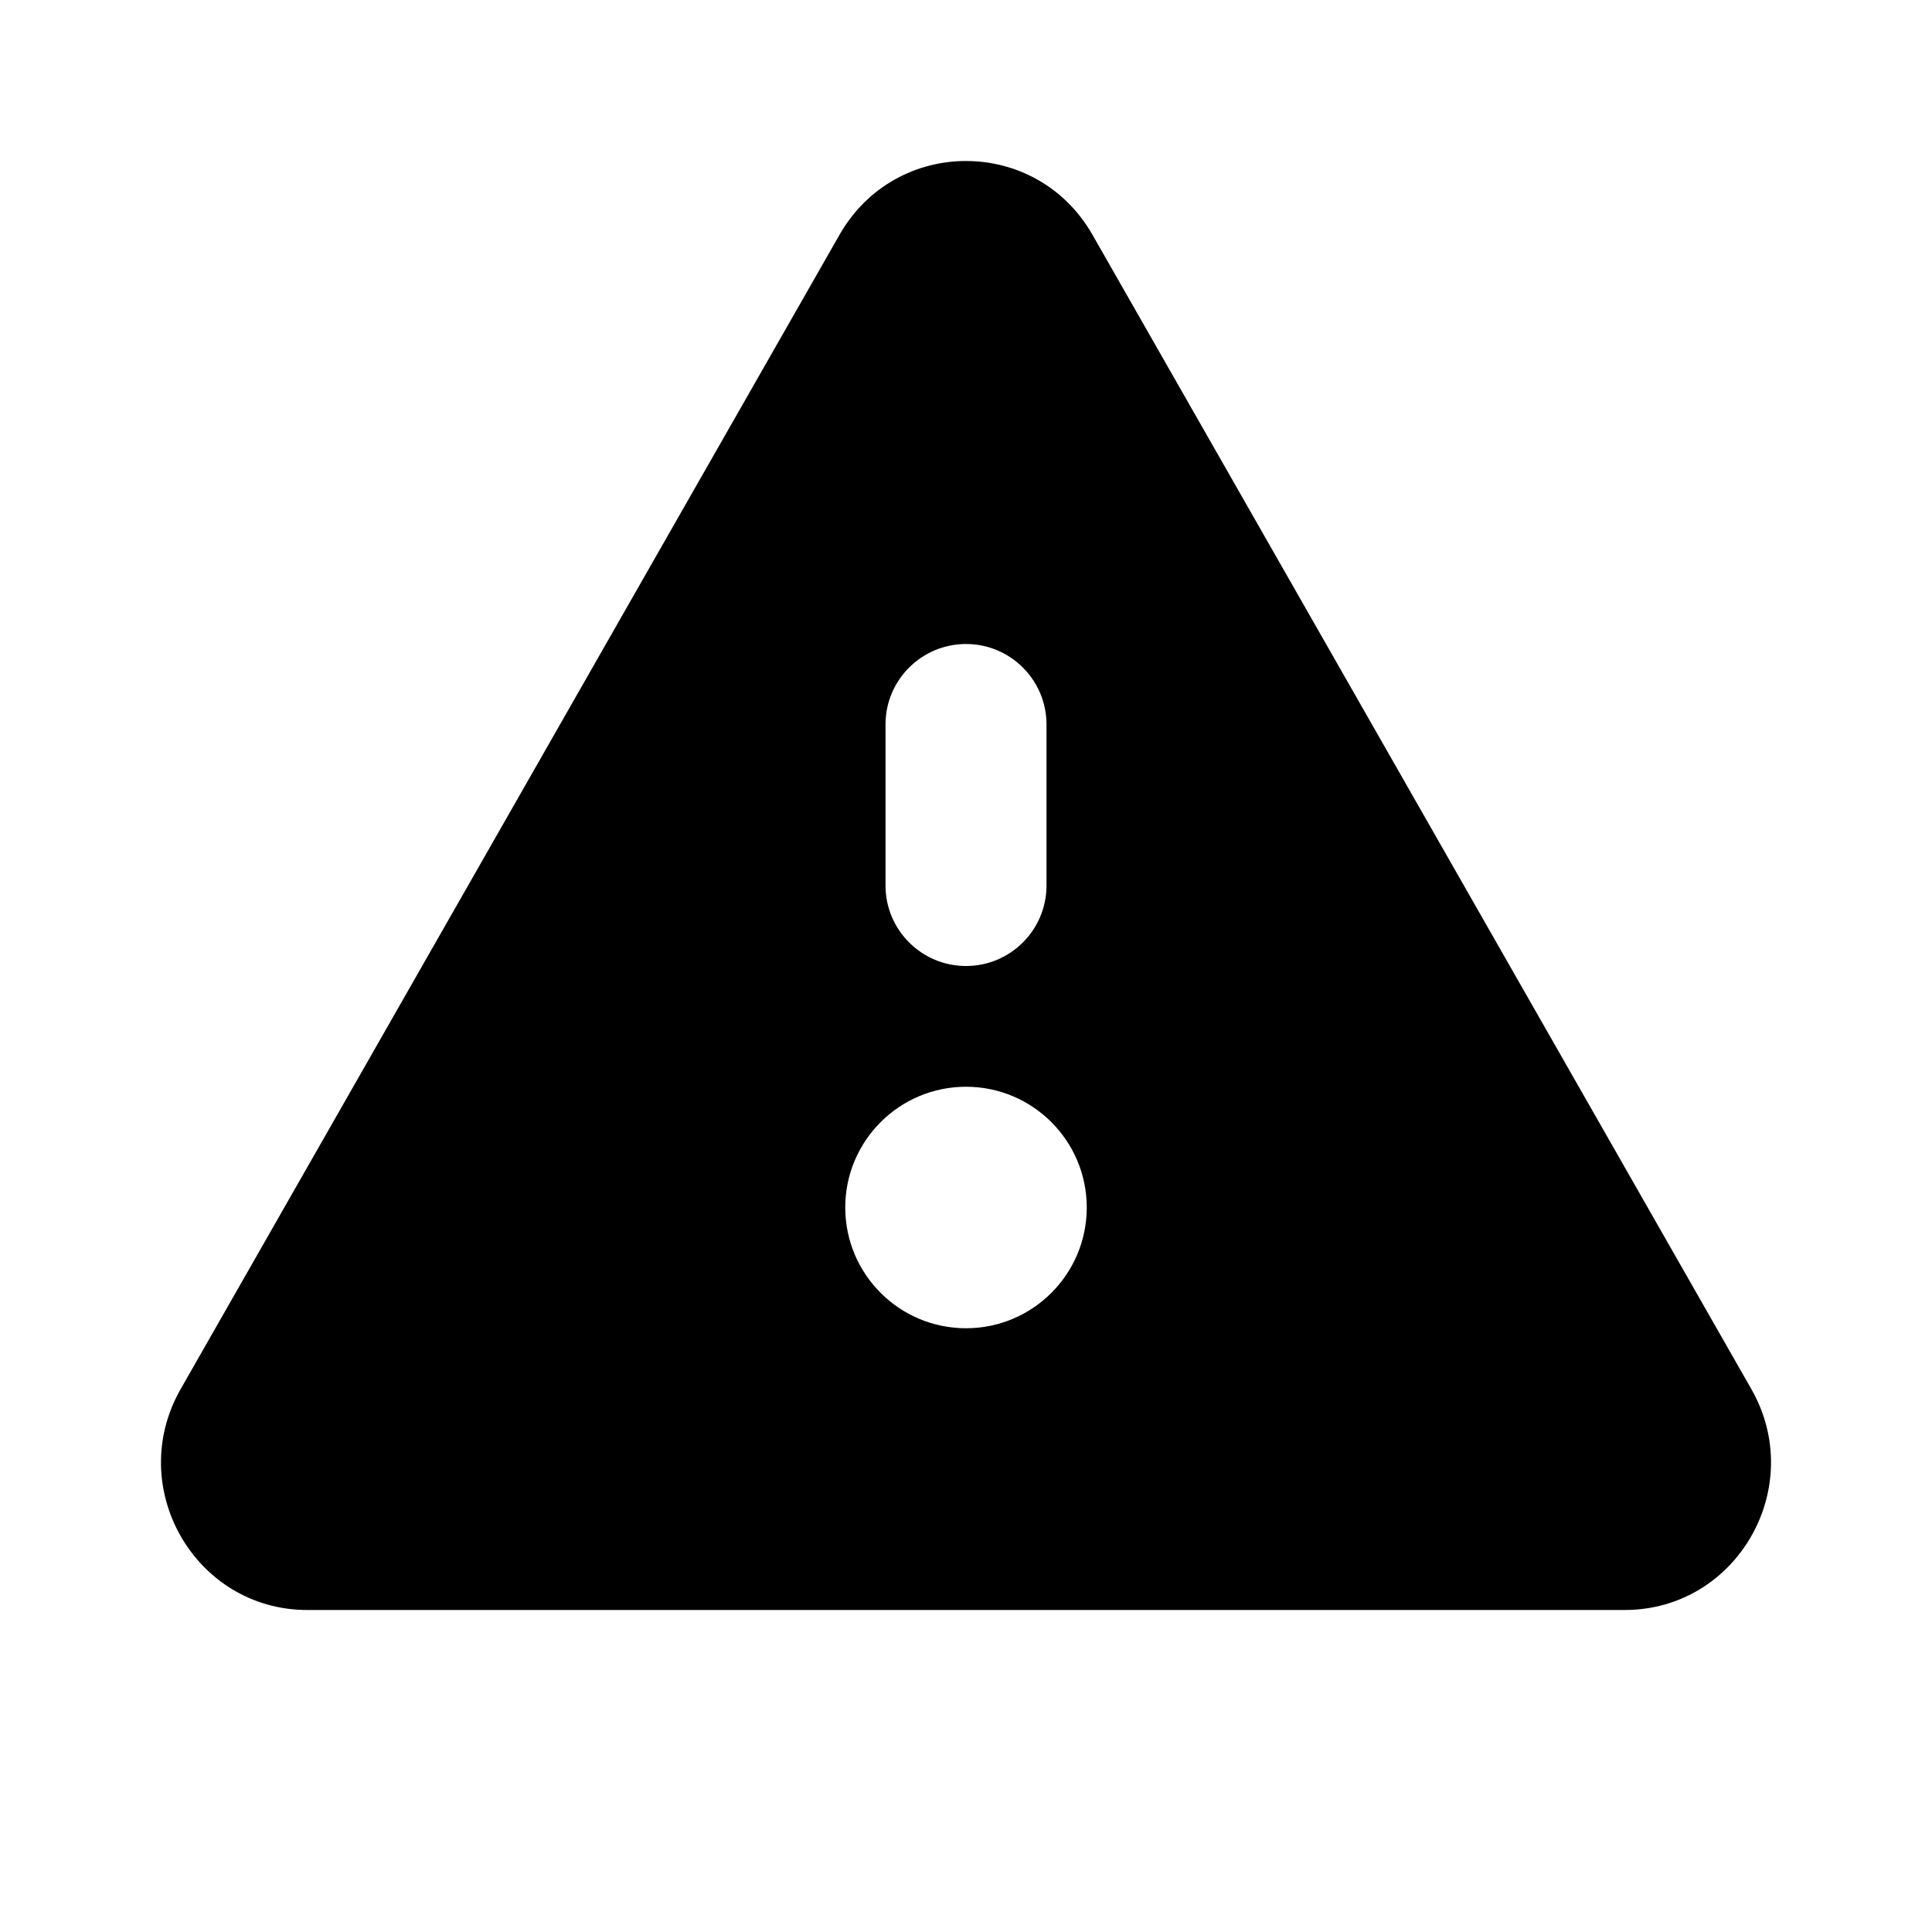 <svg xmlns="http://www.w3.org/2000/svg" viewBox="0 0 12 12" fill="none"><path d="M5.214 1.459C5.563 0.847 6.437 0.847 6.786 1.459L10.878 8.628C11.226 9.238 10.789 10 10.091 10H1.909C1.211 10 0.774 9.238 1.122 8.628L5.214 1.459ZM5.5 4.5V5.5C5.5 5.776 5.724 6 6 6C6.276 6 6.5 5.776 6.5 5.5V4.5C6.5 4.224 6.276 4 6 4C5.724 4 5.5 4.224 5.5 4.5ZM6 6.75C5.586 6.75 5.25 7.086 5.25 7.5C5.25 7.914 5.586 8.25 6 8.25C6.414 8.25 6.75 7.914 6.75 7.5C6.75 7.086 6.414 6.75 6 6.75Z" fill="currentColor"/></svg>